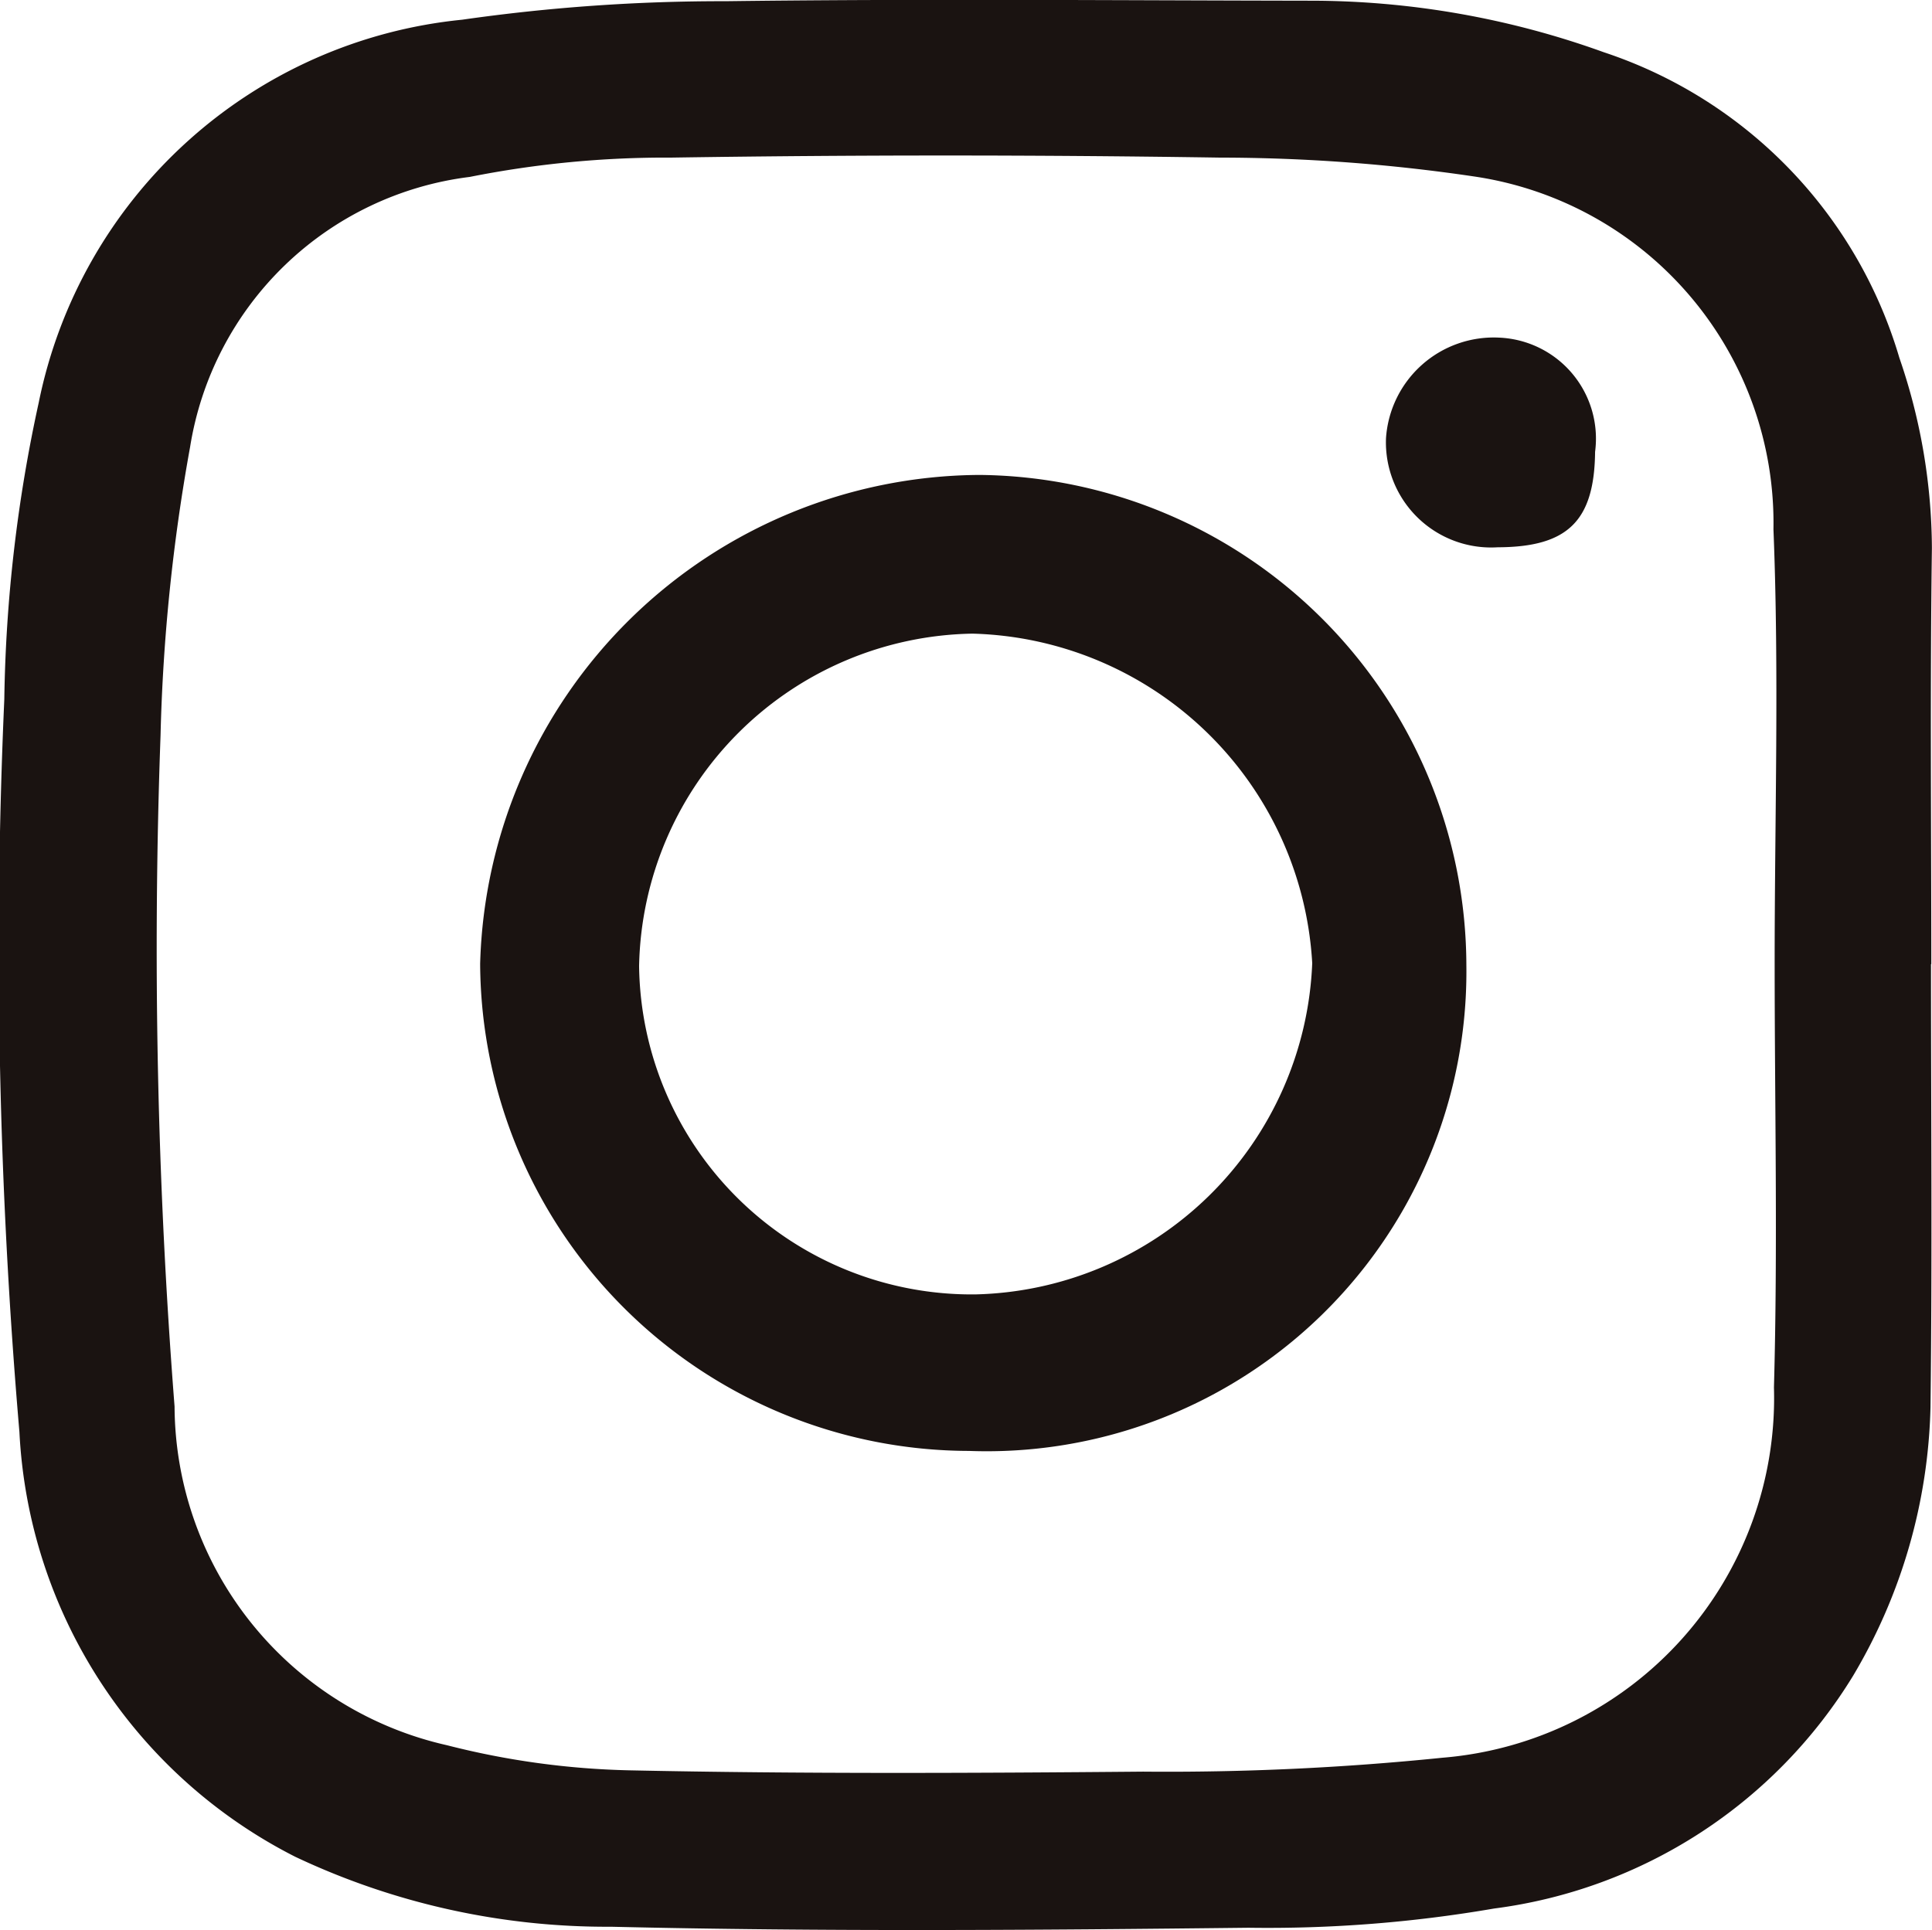 <svg xmlns="http://www.w3.org/2000/svg" width="19.302" height="19.287" viewBox="0 0 19.302 19.287">
  <g id="グループ_122" data-name="グループ 122" transform="translate(-2204.508 -513.71)">
    <path id="パス_2201" data-name="パス 2201" d="M2223.8,523.347c0,1.474.013,2.949-.005,4.423a5.494,5.494,0,0,1-.772,2.684,4.945,4.945,0,0,1-3.588,2.328,13.309,13.309,0,0,1-2.454.192c-2.123.024-4.247.04-6.369-.01a7.278,7.278,0,0,1-3.156-.7,5.043,5.043,0,0,1-2.754-4.244,56.648,56.648,0,0,1-.151-7.323,14.808,14.808,0,0,1,.344-2.964,4.8,4.8,0,0,1,4.23-3.826,18.347,18.347,0,0,1,2.632-.185c1.946-.025,3.891-.008,5.839-.005a8.626,8.626,0,0,1,2.935.515,4.579,4.579,0,0,1,2.953,3.054,5.9,5.9,0,0,1,.325,1.9c-.019,1.386-.006,2.771-.006,4.157Zm-1.562-.015h0c0-1.444.046-2.891-.012-4.333a3.5,3.5,0,0,0-2.987-3.525,17.424,17.424,0,0,0-2.543-.189q-2.742-.042-5.484,0a10.01,10.01,0,0,0-2.011.193,3.232,3.232,0,0,0-2.794,2.7,18.606,18.606,0,0,0-.295,2.88,58.855,58.855,0,0,0,.14,6.707,3.489,3.489,0,0,0,2.721,3.385,8.046,8.046,0,0,0,1.826.251c1.709.036,3.42.028,5.13.013a27.037,27.037,0,0,0,2.991-.139,3.606,3.606,0,0,0,3.311-3.7C2222.27,526.164,2222.238,524.748,2222.238,523.332Z" fill="#1a1311" fill-rule="evenodd"/>
    <path id="パス_2202" data-name="パス 2202" d="M2214.187,528.209a4.893,4.893,0,0,1-4.882-4.868,5.02,5.02,0,0,1,4.988-4.885,4.912,4.912,0,0,1,4.865,4.9A4.792,4.792,0,0,1,2214.187,528.209Zm.066-1.564a3.449,3.449,0,0,0,3.365-3.31,3.492,3.492,0,0,0-3.393-3.293,3.388,3.388,0,0,0-3.332,3.323A3.324,3.324,0,0,0,2214.253,526.645Z" fill="#1a1311" fill-rule="evenodd"/>
    <path id="パス_2203" data-name="パス 2203" d="M2220.444,518.225c-.007.691-.273.952-.973.954a1.051,1.051,0,0,1-1.116-1.089,1.079,1.079,0,0,1,1.132-1.006A1.01,1.01,0,0,1,2220.444,518.225Z" fill="#1a1311" fill-rule="evenodd"/>
  </g>
</svg>
